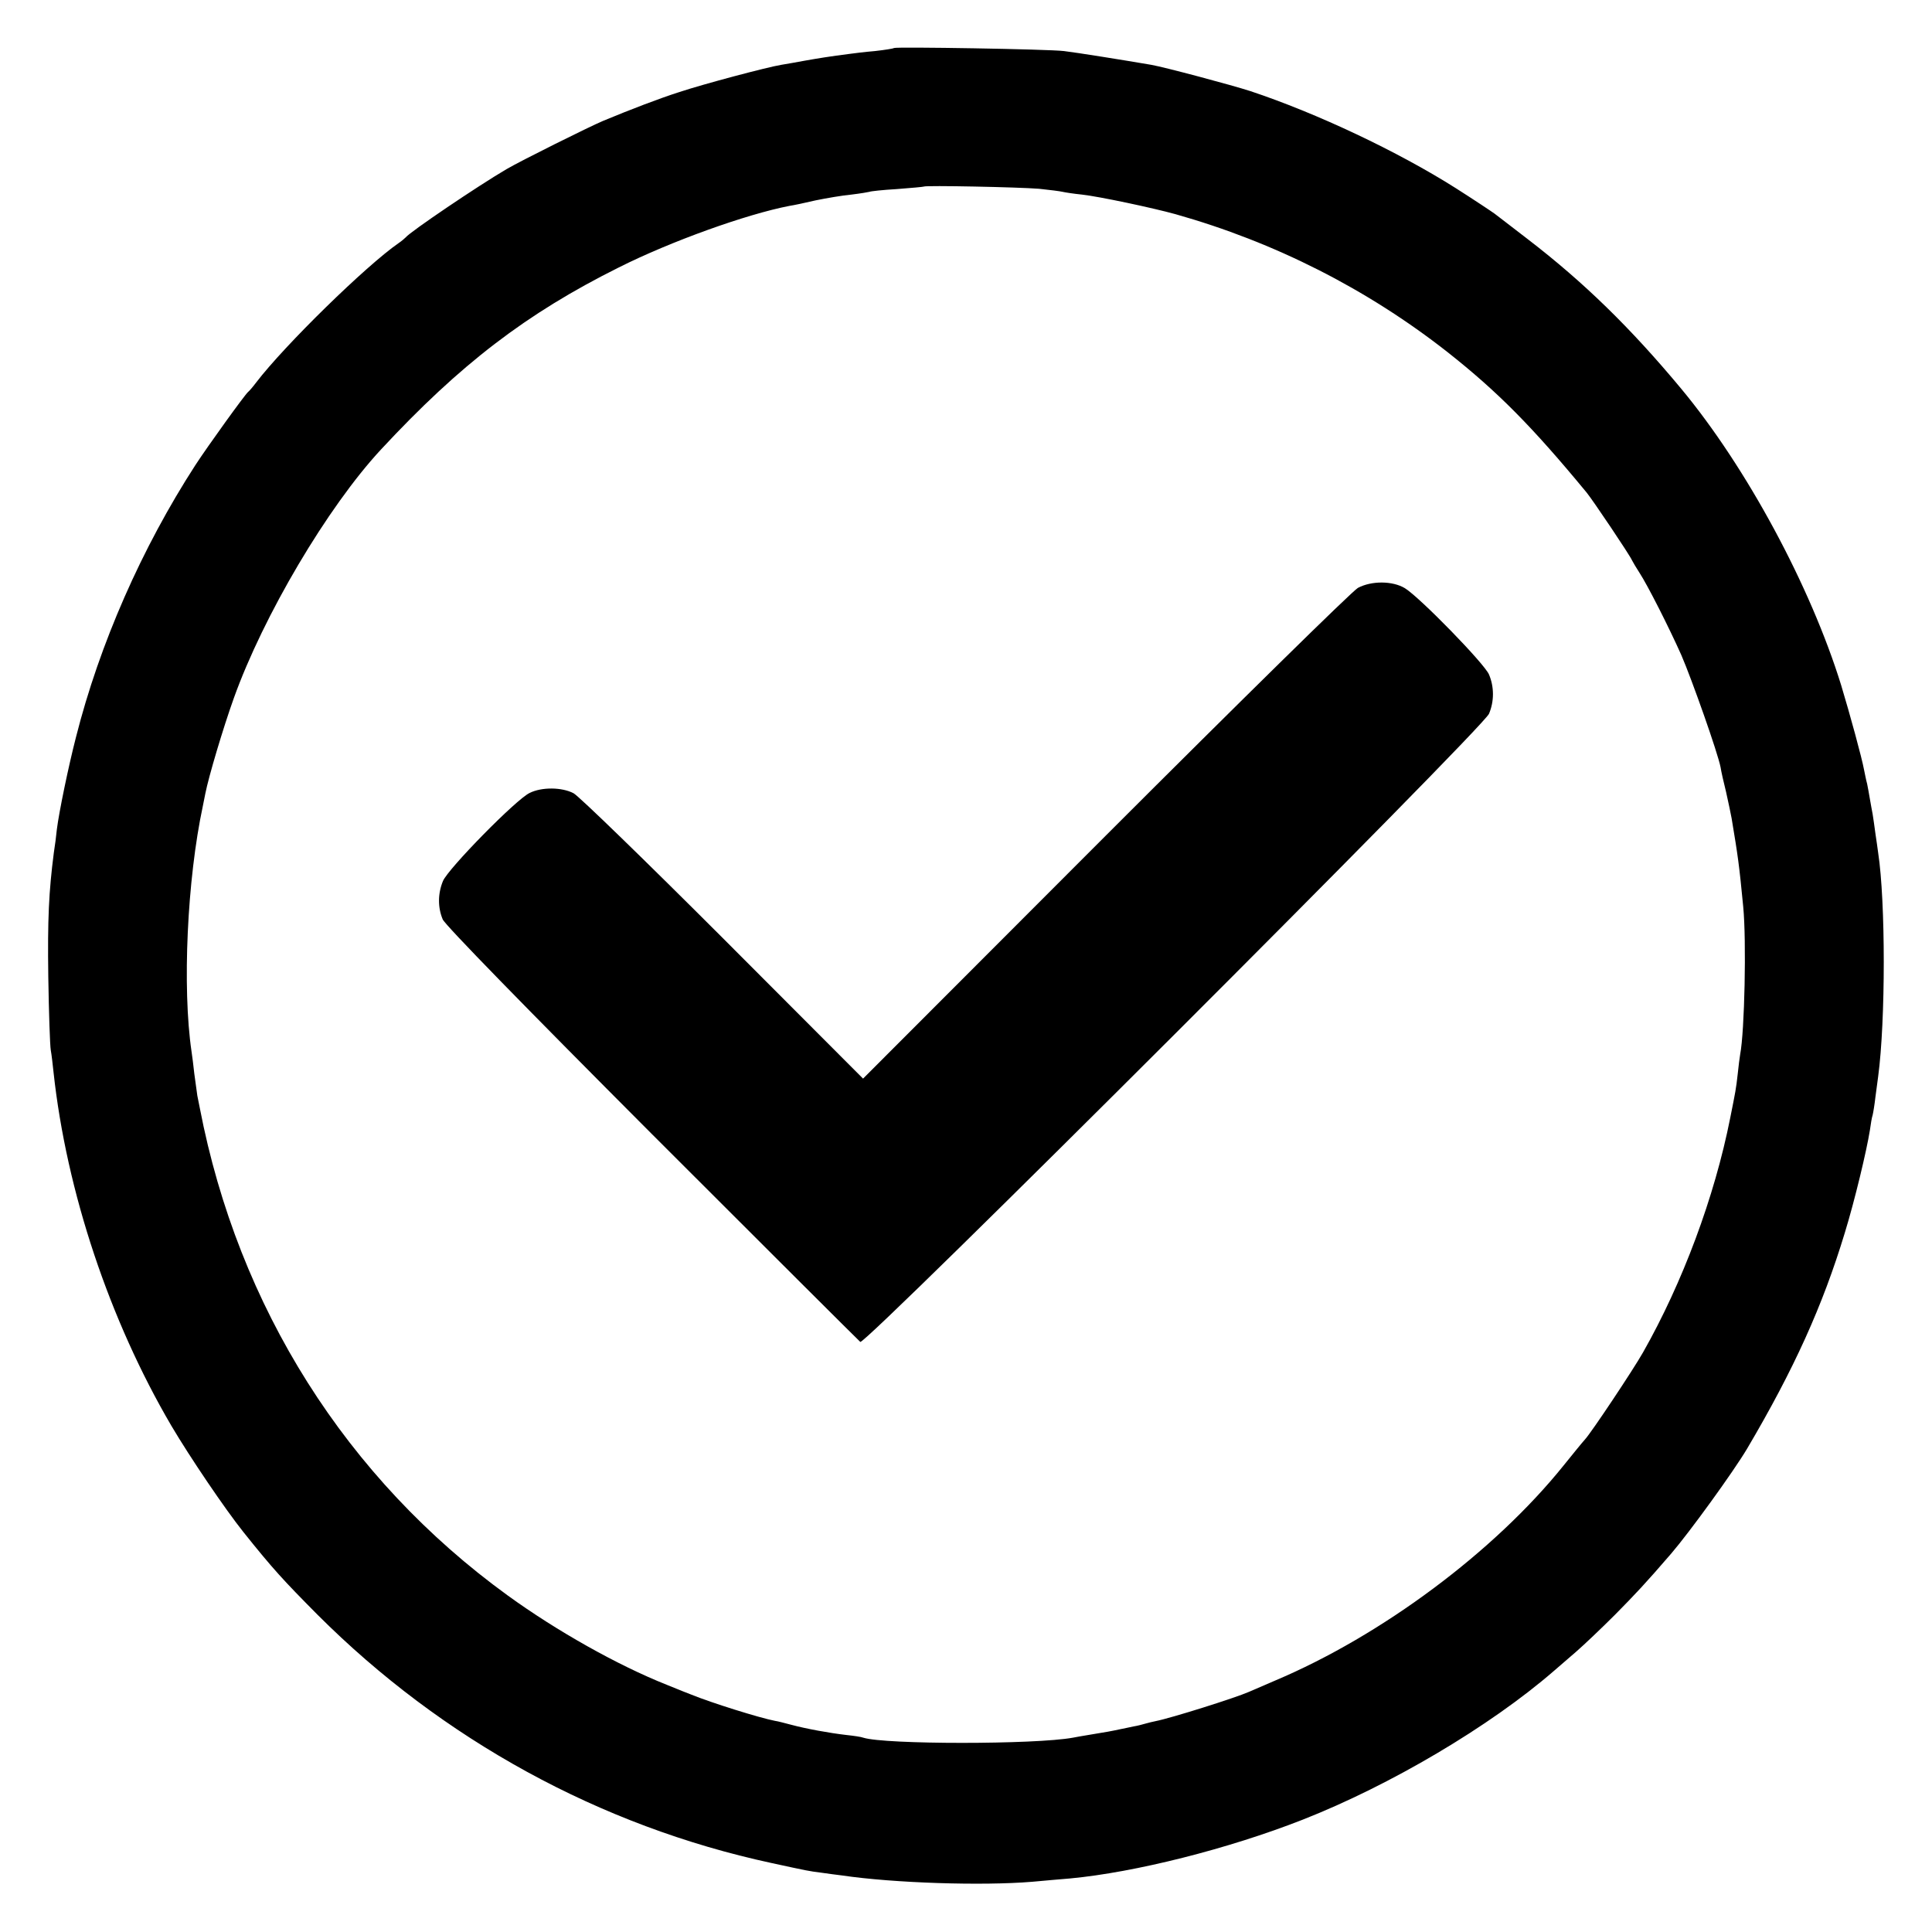 <?xml version="1.0" standalone="no"?>
<!DOCTYPE svg PUBLIC "-//W3C//DTD SVG 20010904//EN"
 "http://www.w3.org/TR/2001/REC-SVG-20010904/DTD/svg10.dtd">
<svg version="1.0" xmlns="http://www.w3.org/2000/svg"
 width="700pt" height="700pt" viewBox="0 0 700 700"
 preserveAspectRatio="xMidYMid meet">
<g transform="translate(0,700) scale(0.1,-0.1)"
fill="#000000" stroke="none">
<path d="M3239 6826 c-2 -2 -33 -7 -69 -11 -36 -3 -76 -8 -90 -10 -72 -9 -120
-17 -165 -25 -27 -5 -66 -12 -85 -15 -49 -8 -280 -69 -370 -99 -69 -22 -174
-62 -275 -104 -52 -22 -299 -145 -350 -175 -104 -61 -348 -226 -365 -247 -3
-3 -14 -13 -26 -21 -117 -81 -412 -369 -516 -505 -12 -16 -25 -31 -29 -34 -12
-10 -146 -196 -191 -265 -194 -300 -347 -647 -433 -987 -27 -105 -61 -269 -69
-333 -2 -22 -7 -60 -11 -85 -18 -140 -23 -239 -20 -450 2 -129 6 -248 9 -265
3 -16 7 -52 10 -80 47 -433 203 -899 427 -1281 68 -115 194 -301 261 -385 107
-134 146 -176 268 -299 453 -453 1024 -766 1645 -900 134 -29 133 -29 180 -35
22 -3 56 -8 75 -10 190 -28 510 -38 690 -23 47 4 108 10 137 12 235 22 573
107 843 213 318 125 678 338 909 538 14 12 51 44 81 70 30 26 94 87 141 134
75 76 110 113 204 222 67 78 225 296 275 380 170 288 274 518 354 782 36 117
79 297 91 372 3 22 7 47 10 55 2 8 7 38 10 65 4 28 8 61 10 75 27 202 27 633
0 810 -2 14 -6 45 -10 70 -3 25 -8 56 -10 70 -3 14 -7 39 -10 55 -3 17 -7 41
-10 55 -4 14 -8 36 -11 50 -8 44 -51 201 -83 307 -111 359 -343 790 -580 1075
-183 220 -352 385 -555 541 -55 43 -110 84 -121 93 -11 8 -74 50 -140 92 -210
133 -504 272 -745 352 -68 22 -308 86 -358 95 -99 17 -274 45 -317 50 -55 7
-610 16 -616 11z m526 -510 c39 -4 77 -9 85 -11 8 -2 40 -7 70 -10 63 -7 256
-48 339 -71 358 -101 693 -270 986 -500 181 -143 306 -269 504 -509 22 -27
156 -226 164 -245 4 -8 16 -28 27 -45 30 -46 107 -198 152 -299 38 -88 132
-354 142 -406 2 -14 11 -54 20 -90 8 -36 17 -78 20 -95 23 -138 27 -165 42
-320 12 -124 5 -452 -11 -535 -2 -11 -6 -43 -9 -72 -6 -54 -8 -63 -27 -158
-57 -288 -173 -598 -316 -850 -35 -62 -187 -290 -210 -315 -10 -11 -45 -54
-78 -95 -251 -312 -659 -616 -1045 -779 -41 -18 -84 -36 -95 -41 -50 -22 -282
-95 -338 -106 -10 -2 -27 -6 -37 -9 -10 -3 -29 -8 -42 -10 -13 -3 -34 -7 -48
-10 -32 -7 -54 -11 -110 -20 -25 -4 -53 -9 -63 -11 -137 -25 -680 -25 -759 0
-7 3 -35 7 -63 10 -60 7 -143 22 -199 37 -23 6 -49 13 -58 14 -57 11 -232 66
-303 95 -11 4 -51 20 -90 36 -176 70 -397 194 -575 323 -585 424 -977 1045
-1116 1766 -2 11 -6 31 -9 45 -2 14 -7 50 -11 80 -3 30 -8 66 -10 80 -34 231
-16 624 41 890 3 14 7 34 9 45 12 61 64 236 103 345 107 299 340 693 533 901
287 309 527 493 862 660 189 95 463 193 618 223 14 2 57 11 95 20 39 8 97 18
130 21 33 4 62 9 65 10 3 2 48 7 100 10 52 4 96 8 97 9 5 5 346 -2 418 -8z"/>
<path d="M4920 4870 c-19 -10 -430 -414 -914 -898 l-879 -880 -508 509 c-279
279 -523 516 -541 525 -42 22 -115 23 -159 1 -49 -23 -295 -274 -314 -319 -19
-46 -19 -96 -1 -139 8 -20 302 -321 757 -777 409 -409 749 -748 756 -754 17
-14 2257 2224 2278 2276 19 45 19 97 0 142 -16 39 -251 280 -305 313 -45 27
-121 27 -170 1z"/>
</g>
</svg>
